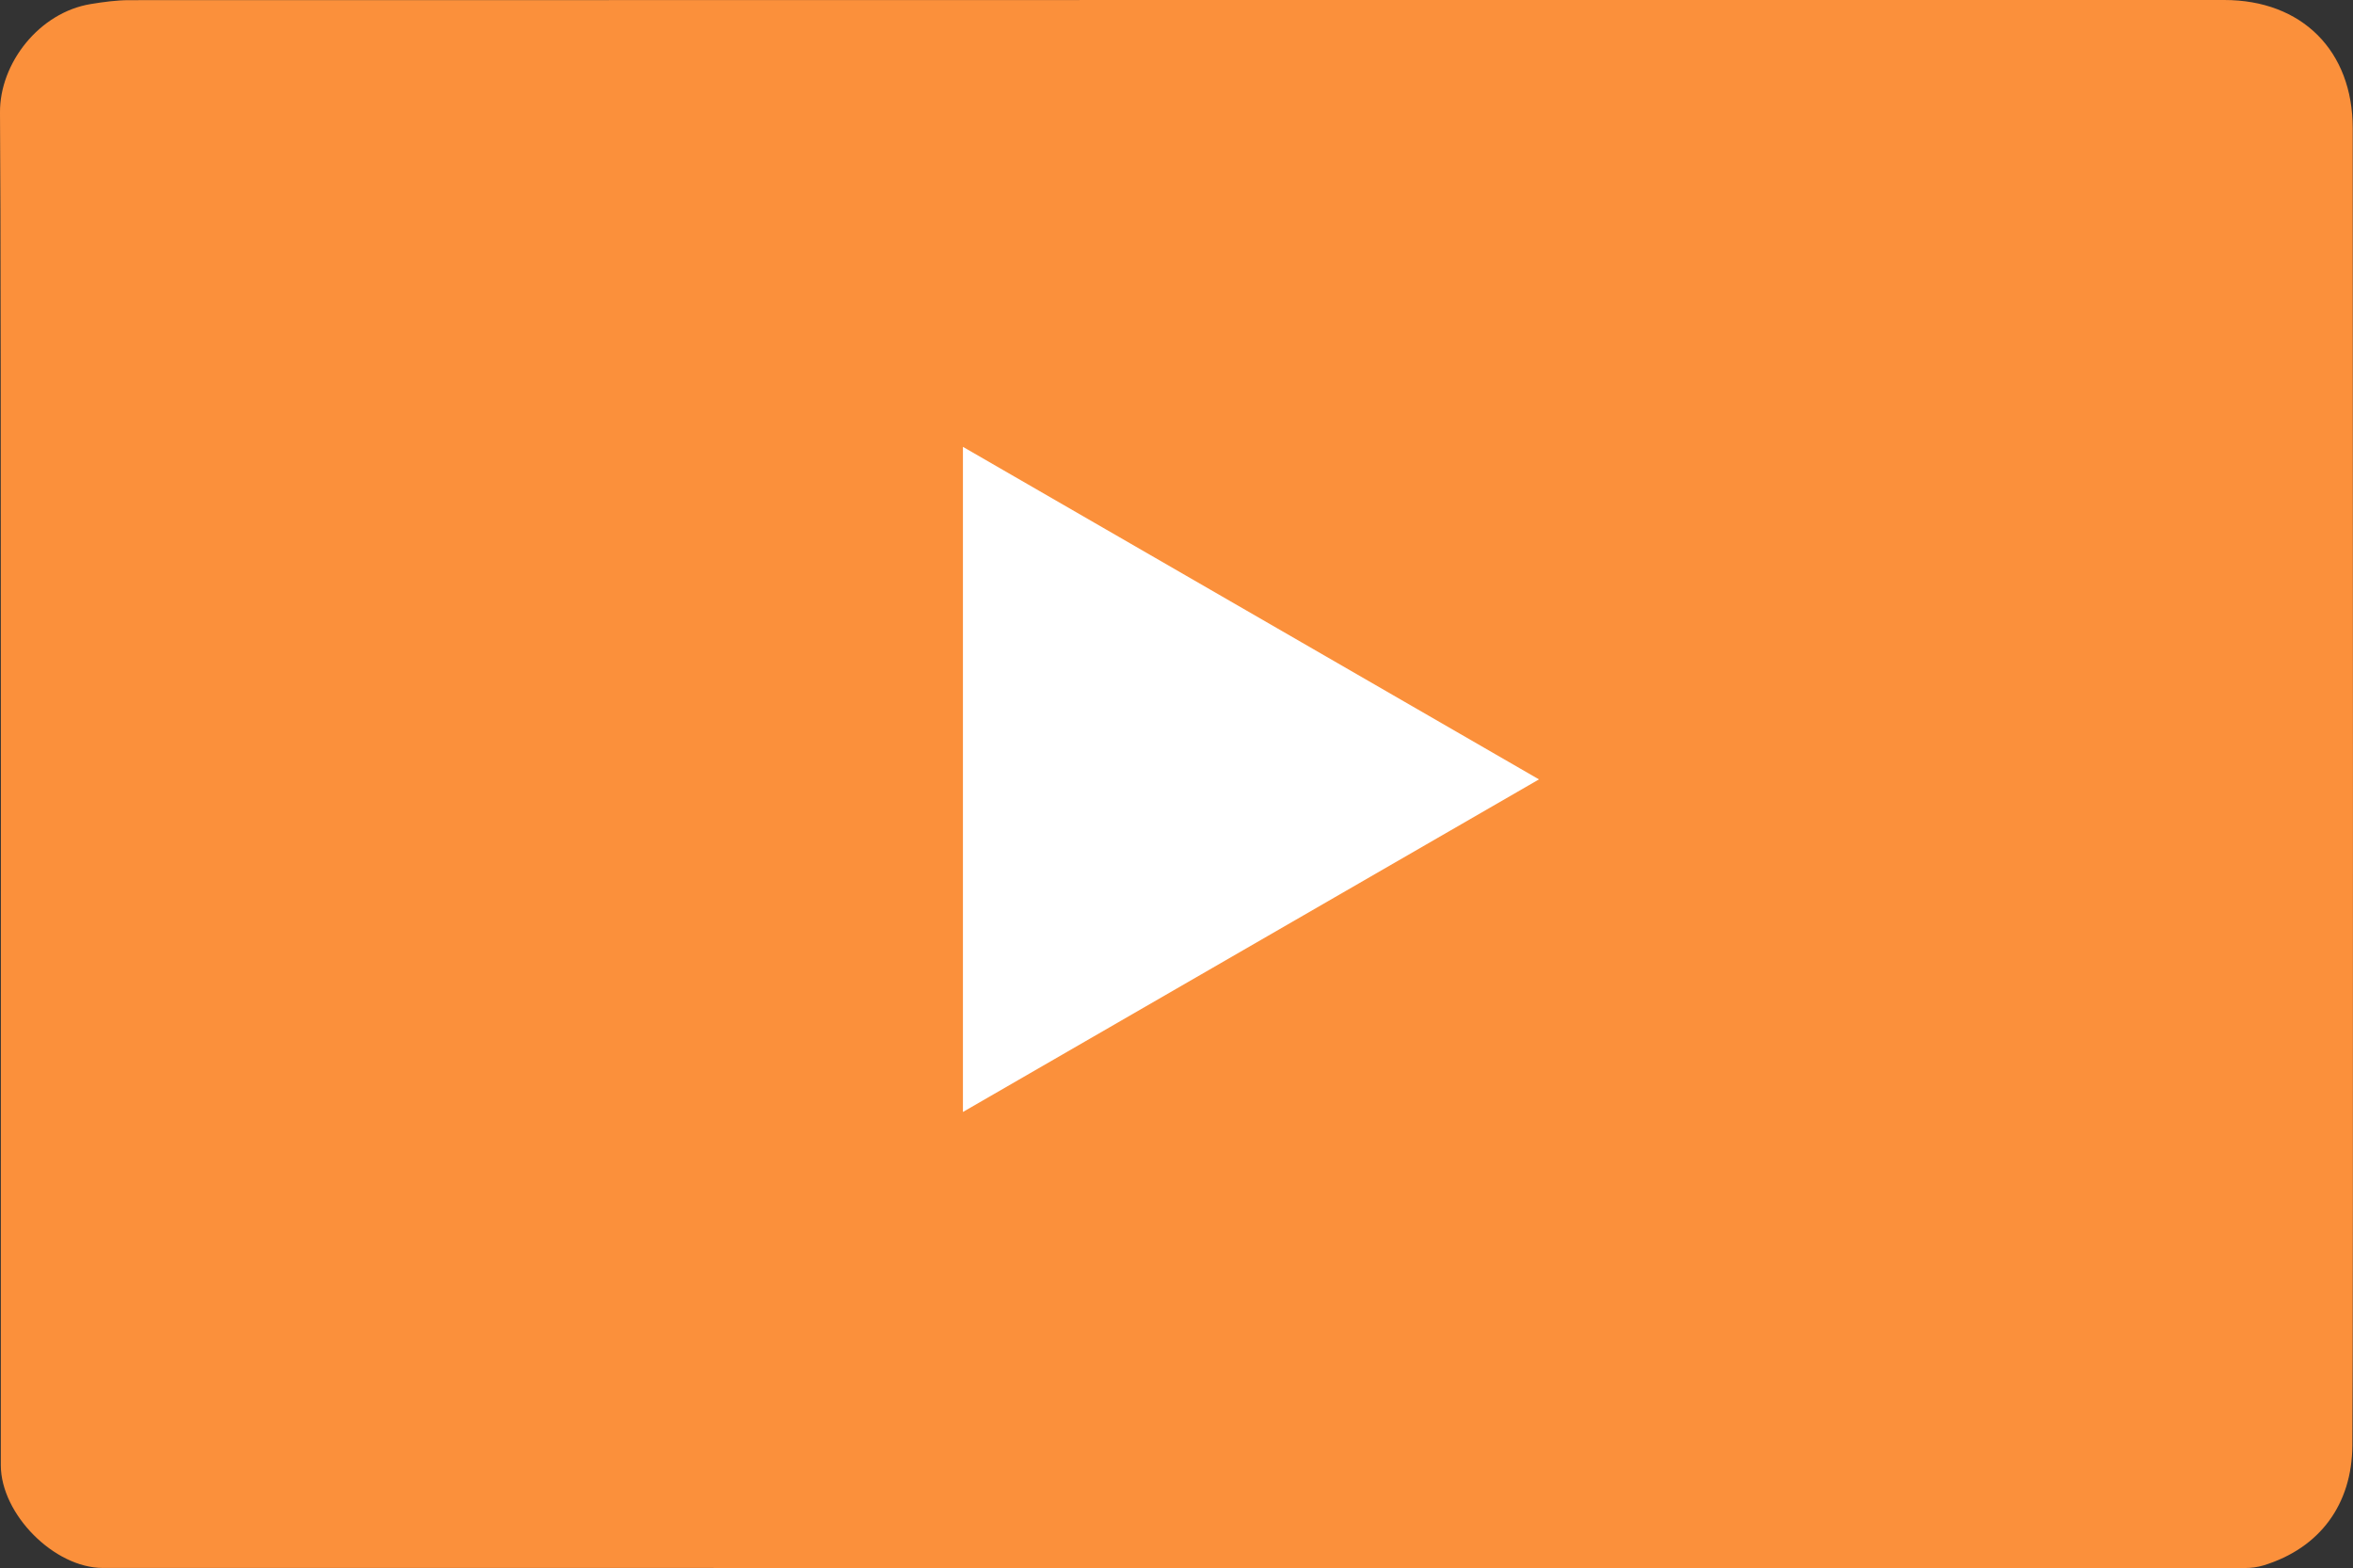 <?xml version="1.0" encoding="UTF-8"?>
<svg id="Layer_1" data-name="Layer 1" xmlns="http://www.w3.org/2000/svg" viewBox="0 0 600.29 400.07">
  <rect x="0" y="0" width="600.29" height="400.07" fill="#333333" stroke="none"/>
  <defs>
    <style>
      .cls-1 {
        fill: #fff;
      }

      .cls-2 {
        fill: #fb903b;
      }
    </style>
  </defs>
  <path class="cls-2" d="m339.72,400.03c-104.49,0-208.98.01-313.47-.01-12.43,0-26.03-13.73-26.04-26.21C.18,333.46.36,69.1,0,28.75-.11,16.09,10.06,3.15,23.17,1.03,26.42.5,29.73.04,33.01.04,237.82,0,362.63,0,567.45,0c19.82,0,32.77,12.95,32.77,32.75,0,37.35.19,298.7-.09,336.05-.11,14.94-8.23,26.13-22.64,30.56-1.53.47-3.2.68-4.8.68-104.32.03-128.65.03-232.97.03v-.05Z"/>
  <polygon class="cls-1" points="392.62 198.84 245.66 114 245.66 283.69 392.62 198.84"/>
</svg>